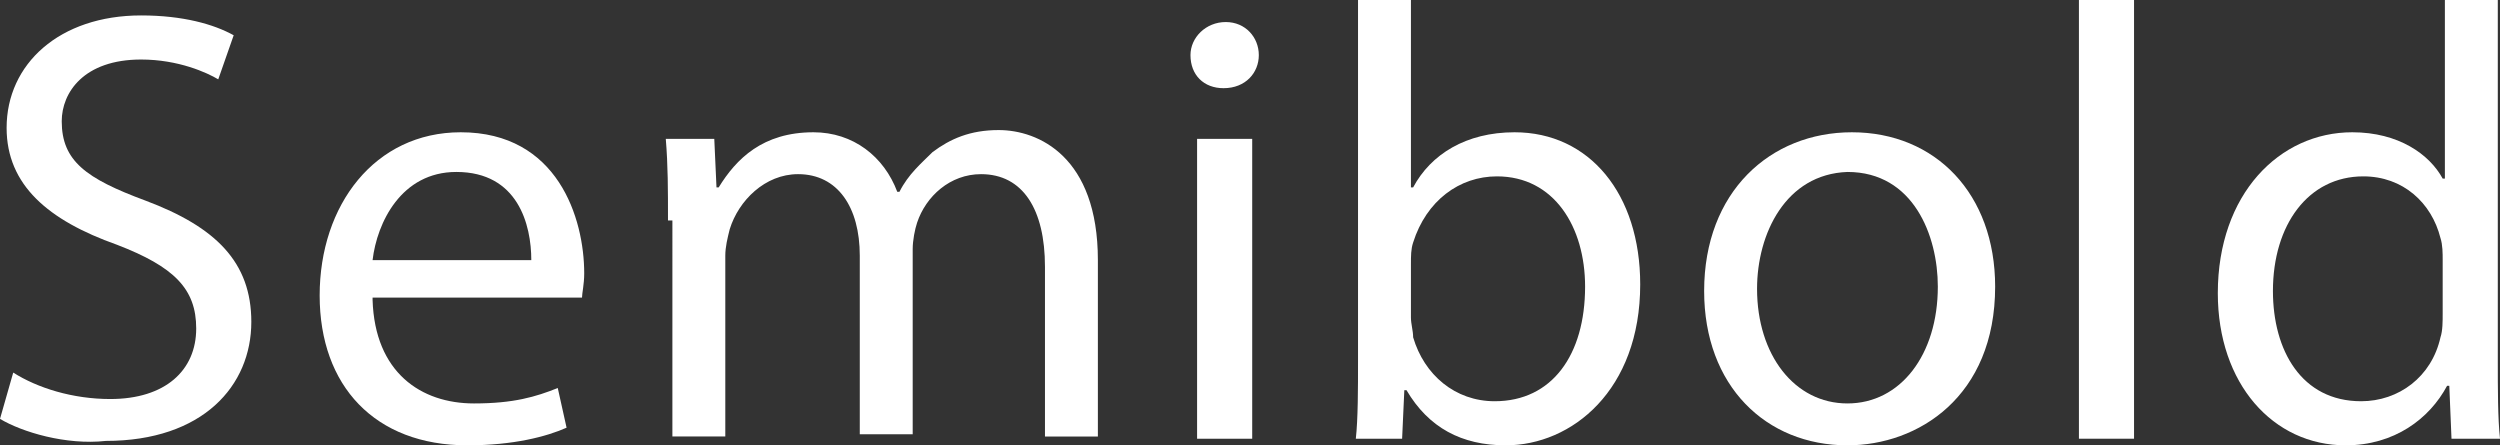 <?xml version="1.0" encoding="UTF-8"?> <!-- Generator: Adobe Illustrator 18.0.0, SVG Export Plug-In . SVG Version: 6.00 Build 0) --> <svg xmlns="http://www.w3.org/2000/svg" xmlns:xlink="http://www.w3.org/1999/xlink" id="Слой_1" x="0px" y="0px" viewBox="0 0 113.4 20.2" xml:space="preserve"><rect x="0" y="0" width="113.4" height="20.2" fill="#333333" stroke="none"/> <g> <g> <g> <path fill="#FFFFFF" d="M0.6,16.9c1.1,0.7,2.7,1.2,4.4,1.2c2.5,0,3.9-1.3,3.9-3.2c0-1.8-1-2.8-3.6-3.8c-3.1-1.1-5-2.7-5-5.3 c0-2.9,2.4-5.1,6.1-5.1c1.9,0,3.3,0.4,4.2,0.9l-0.7,2C9.4,3.3,8.1,2.7,6.4,2.7c-2.6,0-3.6,1.5-3.6,2.8c0,1.8,1.1,2.6,3.8,3.6 c3.2,1.2,4.8,2.8,4.8,5.5c0,2.9-2.2,5.4-6.6,5.4C3,20.2,1,19.6,0,19L0.6,16.9z"></path> <path fill="#FFFFFF" d="M16.9,13.6c0.1,3.3,2.2,4.7,4.6,4.7c1.8,0,2.8-0.3,3.8-0.7l0.4,1.8c-0.9,0.4-2.4,0.8-4.5,0.8 c-4.2,0-6.7-2.7-6.7-6.8S17,6,20.9,6c4.4,0,5.6,3.9,5.6,6.4c0,0.5-0.1,0.9-0.1,1.1H16.9z M24.1,11.8c0-1.6-0.6-4-3.4-4 c-2.5,0-3.6,2.3-3.8,4H24.1z"></path> <path fill="#FFFFFF" d="M30.3,10c0-1.4,0-2.5-0.1-3.7h2.2l0.1,2.2h0.1c0.8-1.3,2-2.5,4.3-2.5c1.8,0,3.2,1.1,3.8,2.7h0.1 c0.4-0.8,1-1.3,1.5-1.8c0.8-0.6,1.7-1,3-1c1.8,0,4.5,1.2,4.5,5.9v8h-2.4v-7.7c0-2.6-1-4.2-2.9-4.2c-1.4,0-2.5,1-2.9,2.2 c-0.1,0.3-0.2,0.8-0.2,1.2v8.4h-2.4v-8.1c0-2.2-1-3.7-2.8-3.7c-1.5,0-2.7,1.2-3.1,2.5c-0.1,0.4-0.2,0.8-0.2,1.2v8.2h-2.4V10z"></path> <path fill="#FFFFFF" d="M57.1,2.5c0,0.8-0.6,1.5-1.6,1.5C54.6,4,54,3.4,54,2.5C54,1.7,54.7,1,55.6,1C56.5,1,57.1,1.7,57.1,2.5z M54.3,19.9V6.3h2.5v13.6H54.3z"></path> <path fill="#FFFFFF" d="M61.5,19.9c0.1-0.9,0.1-2.3,0.1-3.5V0H64v8.5h0.1C64.9,7,66.5,6,68.7,6c3.4,0,5.7,2.8,5.7,6.9 c0,4.8-3.1,7.3-6.1,7.3c-2,0-3.5-0.8-4.5-2.5h-0.1l-0.1,2.2H61.5z M64,14.4c0,0.3,0.1,0.6,0.1,0.9c0.5,1.7,1.9,2.9,3.7,2.9 c2.6,0,4.1-2.1,4.1-5.2c0-2.7-1.4-5-4-5c-1.7,0-3.2,1.1-3.8,3c-0.1,0.3-0.1,0.6-0.1,1V14.4z"></path> <path fill="#FFFFFF" d="M90.5,13c0,5-3.5,7.2-6.7,7.2c-3.7,0-6.5-2.7-6.5-7c0-4.5,3-7.2,6.7-7.2C87.8,6,90.5,8.8,90.5,13z M79.7,13.1c0,3,1.7,5.2,4.1,5.2c2.4,0,4.1-2.2,4.1-5.3c0-2.3-1.1-5.2-4.1-5.2C81,7.9,79.7,10.6,79.7,13.1z"></path> <path fill="#FFFFFF" d="M94.3,0h2.5v19.9h-2.5V0z"></path> <path fill="#FFFFFF" d="M113.3,0v16.4c0,1.2,0,2.6,0.1,3.5h-2.2l-0.1-2.4H111c-0.8,1.5-2.4,2.7-4.6,2.7c-3.3,0-5.8-2.8-5.8-6.9 c0-4.5,2.8-7.3,6.1-7.3c2.1,0,3.5,1,4.1,2.1h0.1V0H113.3z M110.8,11.8c0-0.3,0-0.7-0.1-1C110.3,9.2,109,8,107.2,8 c-2.5,0-4.1,2.2-4.1,5.2c0,2.7,1.3,5,4,5c1.7,0,3.2-1.1,3.6-2.9c0.1-0.3,0.1-0.7,0.1-1.1V11.8z"></path> </g> </g> </g> </svg> 